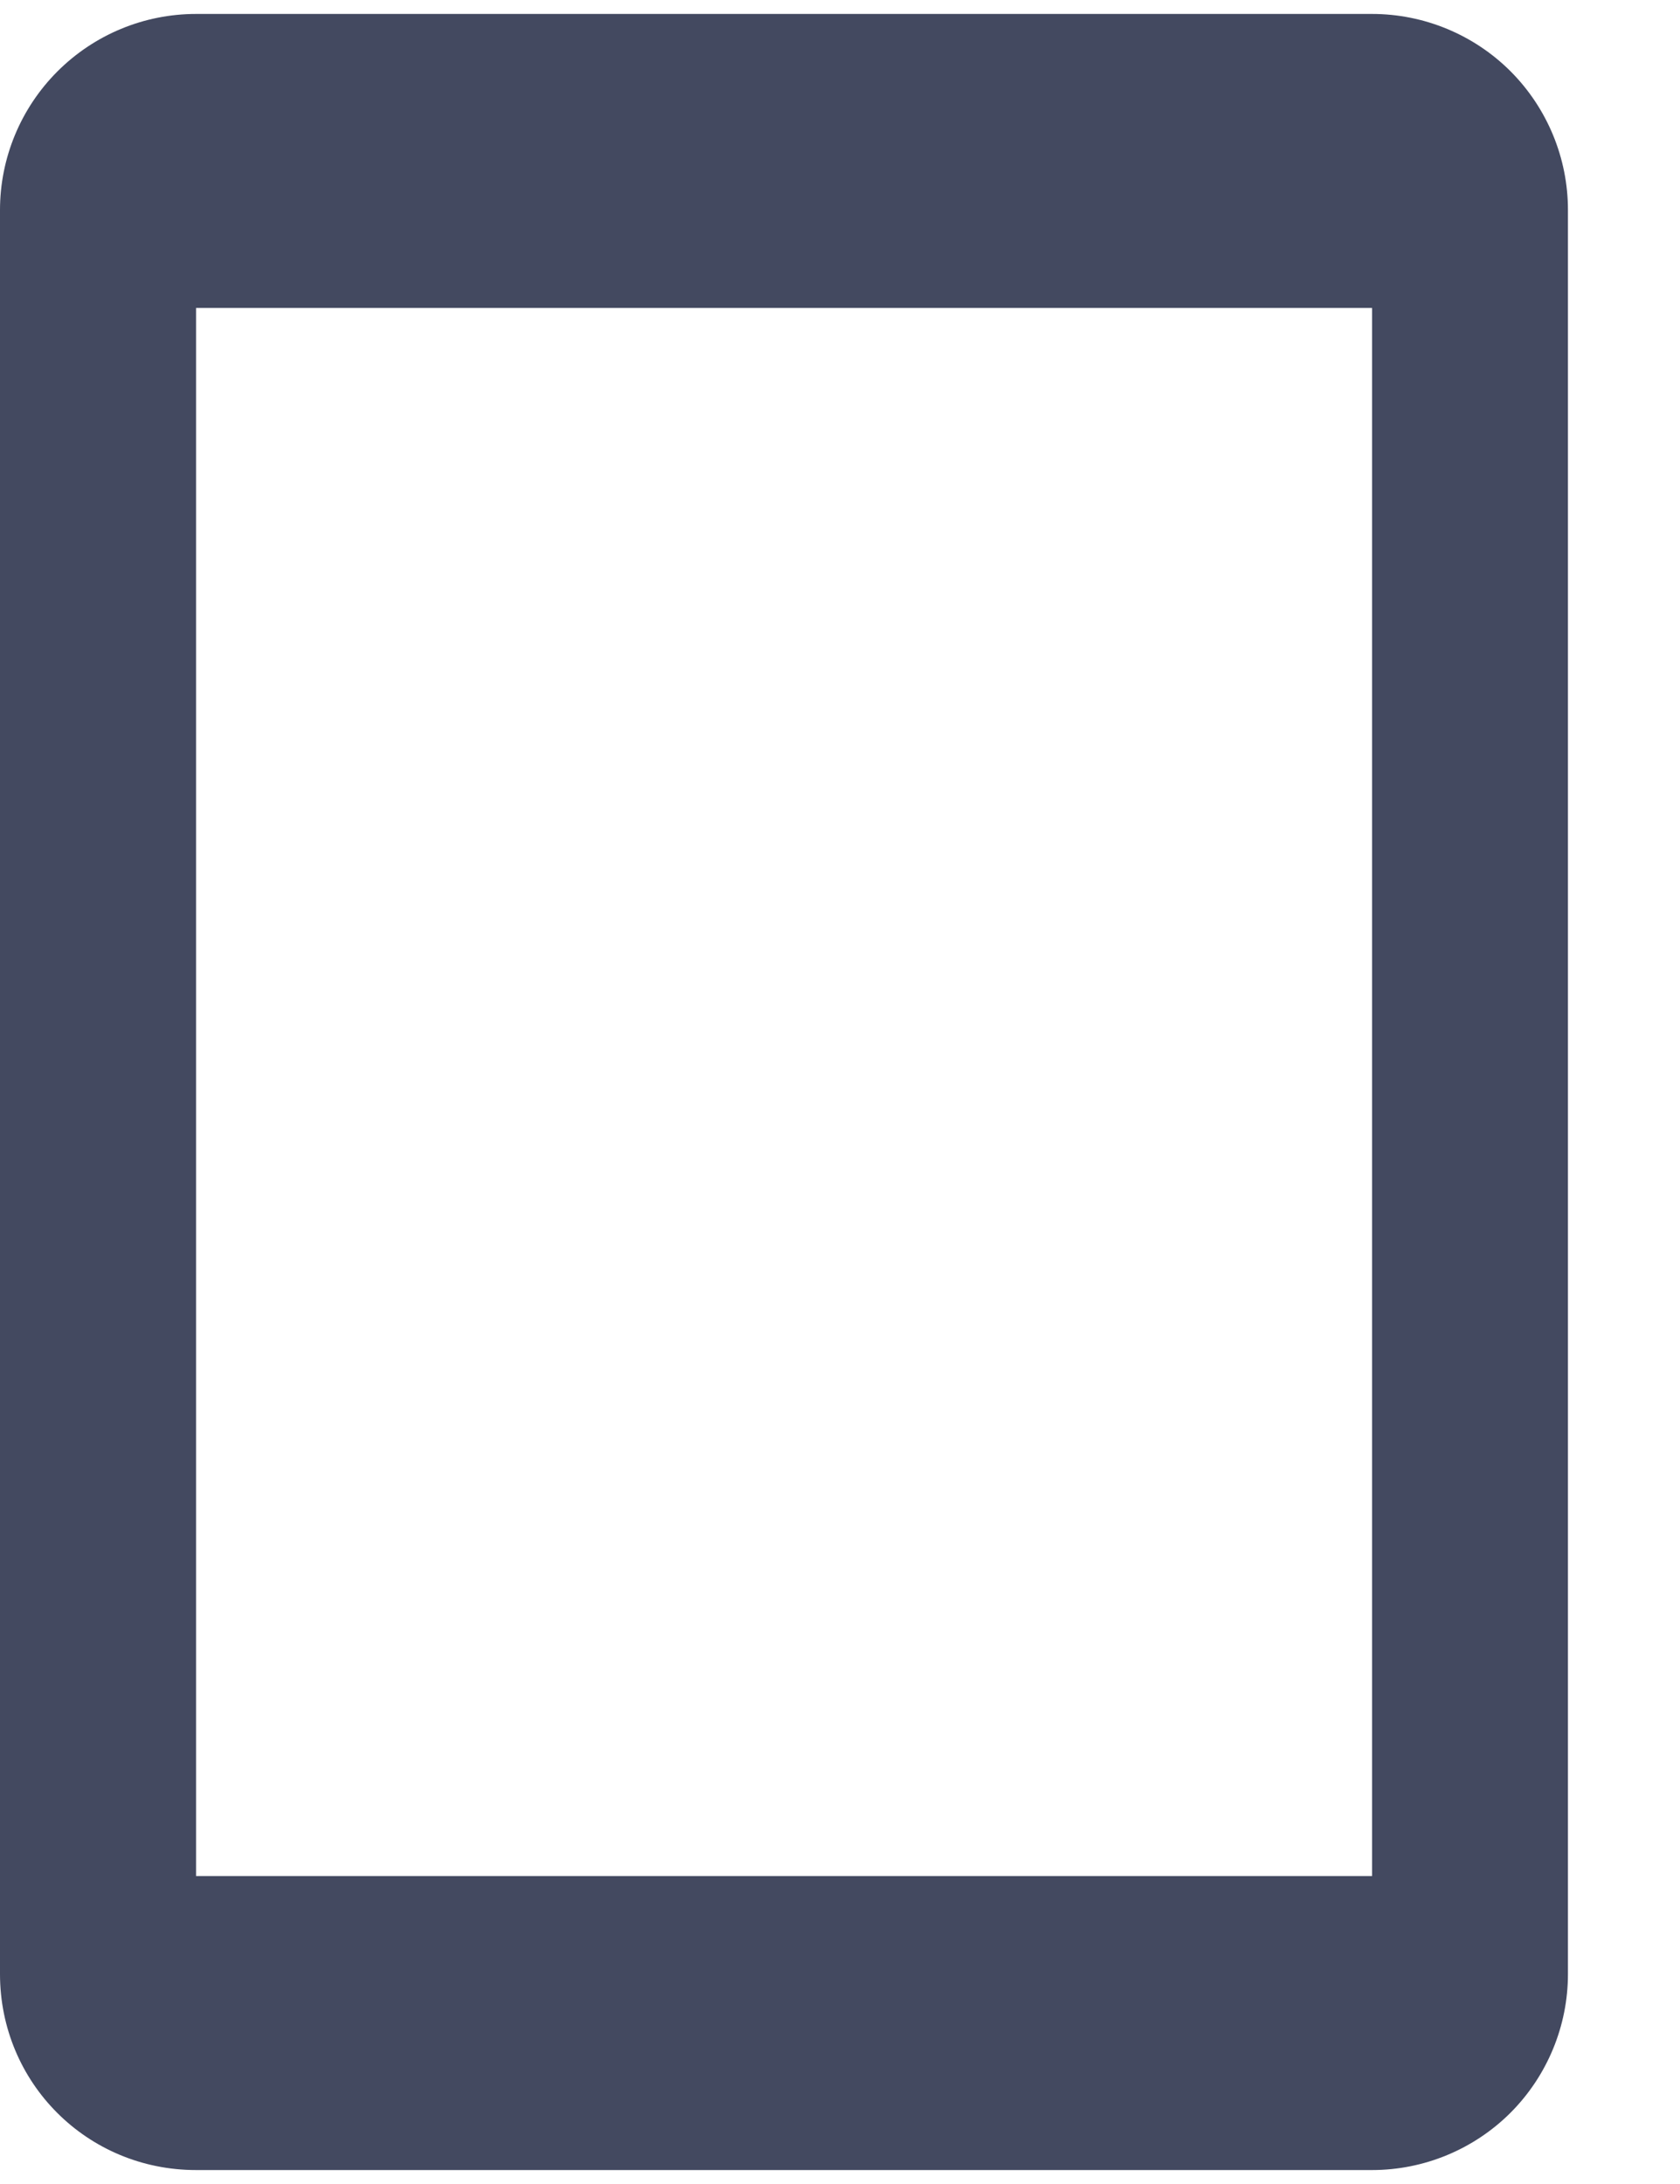 <svg width="10" height="13" viewBox="0 0 10 13" fill="none" xmlns="http://www.w3.org/2000/svg">
<path d="M8.167 1.833V11.167H1.167L1.167 1.833H8.167ZM0 1.25L0 11.75C0 12.398 0.519 12.917 1.167 12.917H8.167C8.476 12.917 8.773 12.794 8.992 12.575C9.21 12.356 9.333 12.059 9.333 11.75V1.25C9.333 0.941 9.21 0.644 8.992 0.425C8.773 0.206 8.476 0.083 8.167 0.083H1.167C0.857 0.083 0.561 0.206 0.342 0.425C0.123 0.644 0 0.941 0 1.25Z" fill="#434960"/>
</svg>
